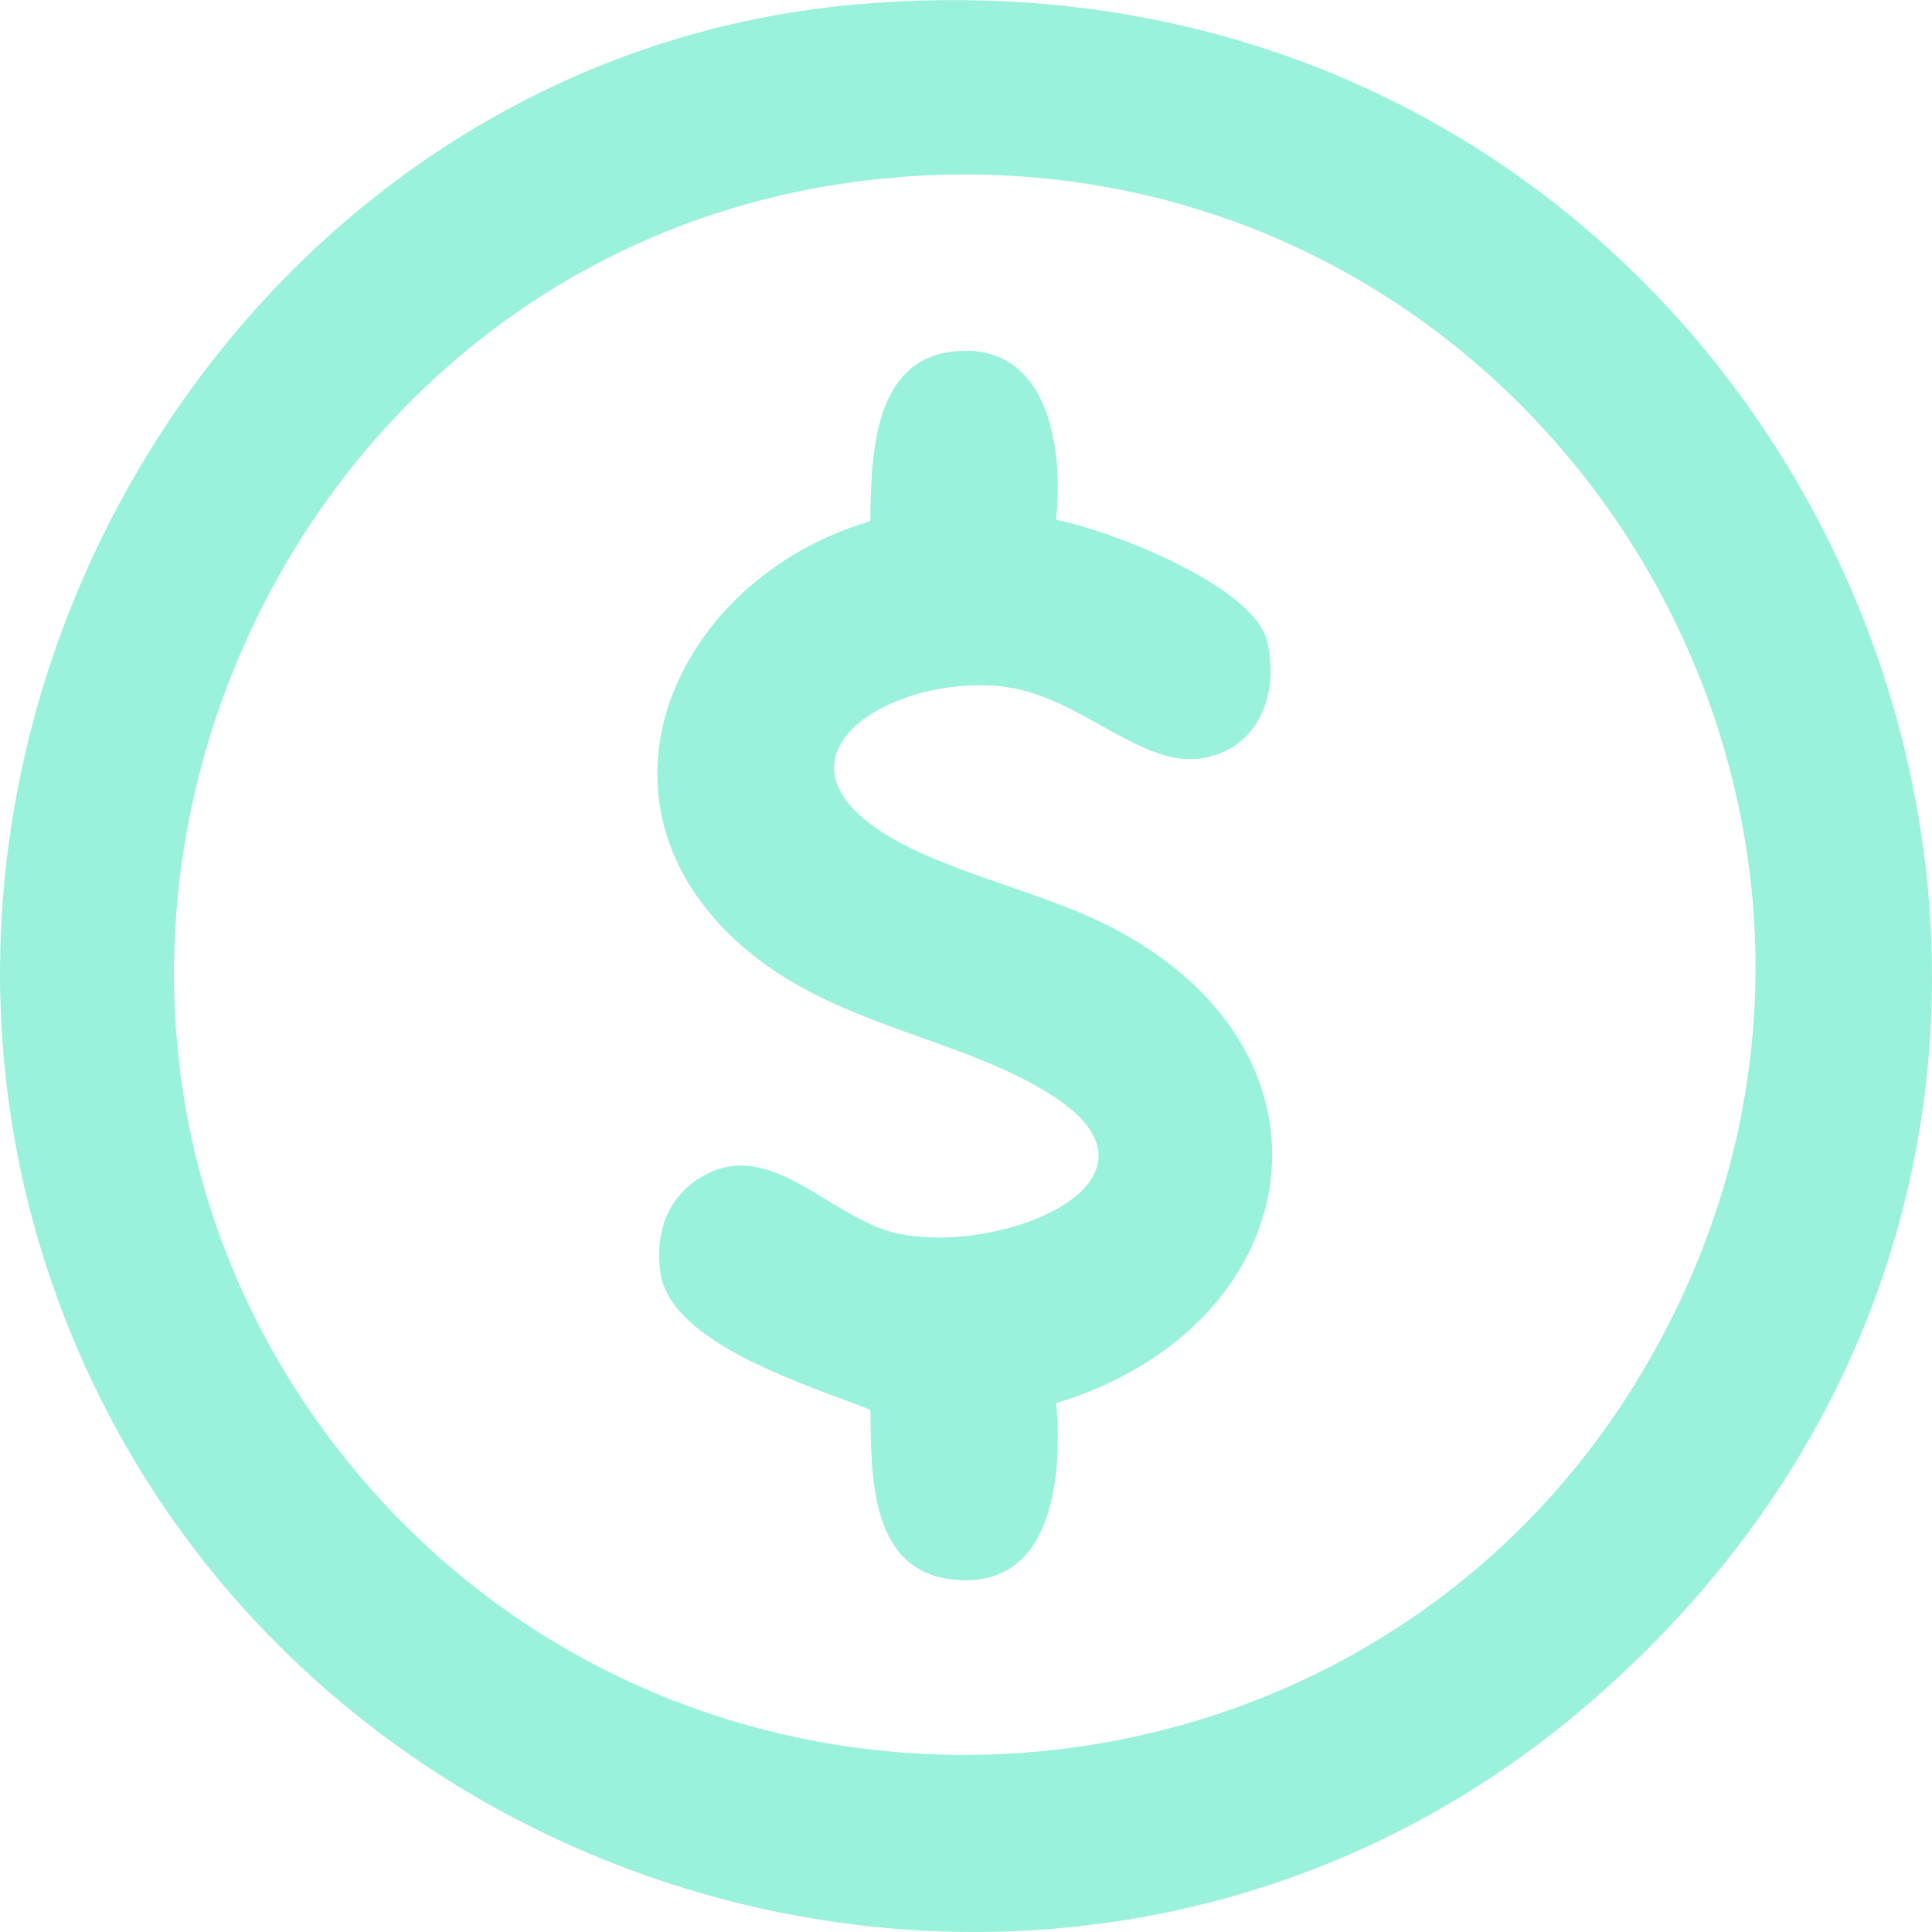 <svg width="31" height="31" viewBox="0 0 31 31" fill="none" xmlns="http://www.w3.org/2000/svg">
<g clip-path="url(#clip0_4544_1571)">
<path d="M13.735 0.071C29.048 -1.285 37.119 17.391 25.442 27.378C17.121 34.495 4.053 30.598 0.73 20.275C-2.215 11.131 4.083 0.925 13.735 0.071ZM14.396 2.846C4.284 3.659 -0.824 15.779 5.711 23.611C11.241 30.238 21.781 29.517 26.278 22.135C31.707 13.223 24.732 2.011 14.394 2.844L14.396 2.846Z" fill="#9AF1DC"/>
<path d="M16.945 8.342C17.811 8.506 20.13 9.403 20.335 10.298C20.521 11.112 20.218 11.977 19.342 12.157C18.315 12.367 17.343 11.145 16.057 11.013C14.236 10.826 12.082 12.206 14.378 13.486C15.37 14.038 16.738 14.326 17.772 14.847C21.784 16.872 20.996 21.286 16.948 22.513C17.043 23.622 16.927 25.404 15.433 25.355C13.939 25.305 13.982 23.687 13.966 22.622C13.038 22.248 10.782 21.584 10.6 20.439C10.507 19.849 10.673 19.27 11.186 18.928C12.327 18.165 13.309 19.565 14.414 19.795C16.112 20.148 18.989 18.933 16.888 17.581C15.463 16.663 13.496 16.481 12.043 15.295C9.163 12.947 10.793 9.297 13.964 8.362C13.98 7.288 14.004 5.678 15.431 5.629C16.856 5.578 17.065 7.264 16.943 8.344L16.945 8.342Z" fill="#9AF1DC"/>
</g>
<defs>
<clipPath id="clip0_4544_1571">
<rect width="31" height="31" fill="white"/>
</clipPath>
</defs>
</svg>
